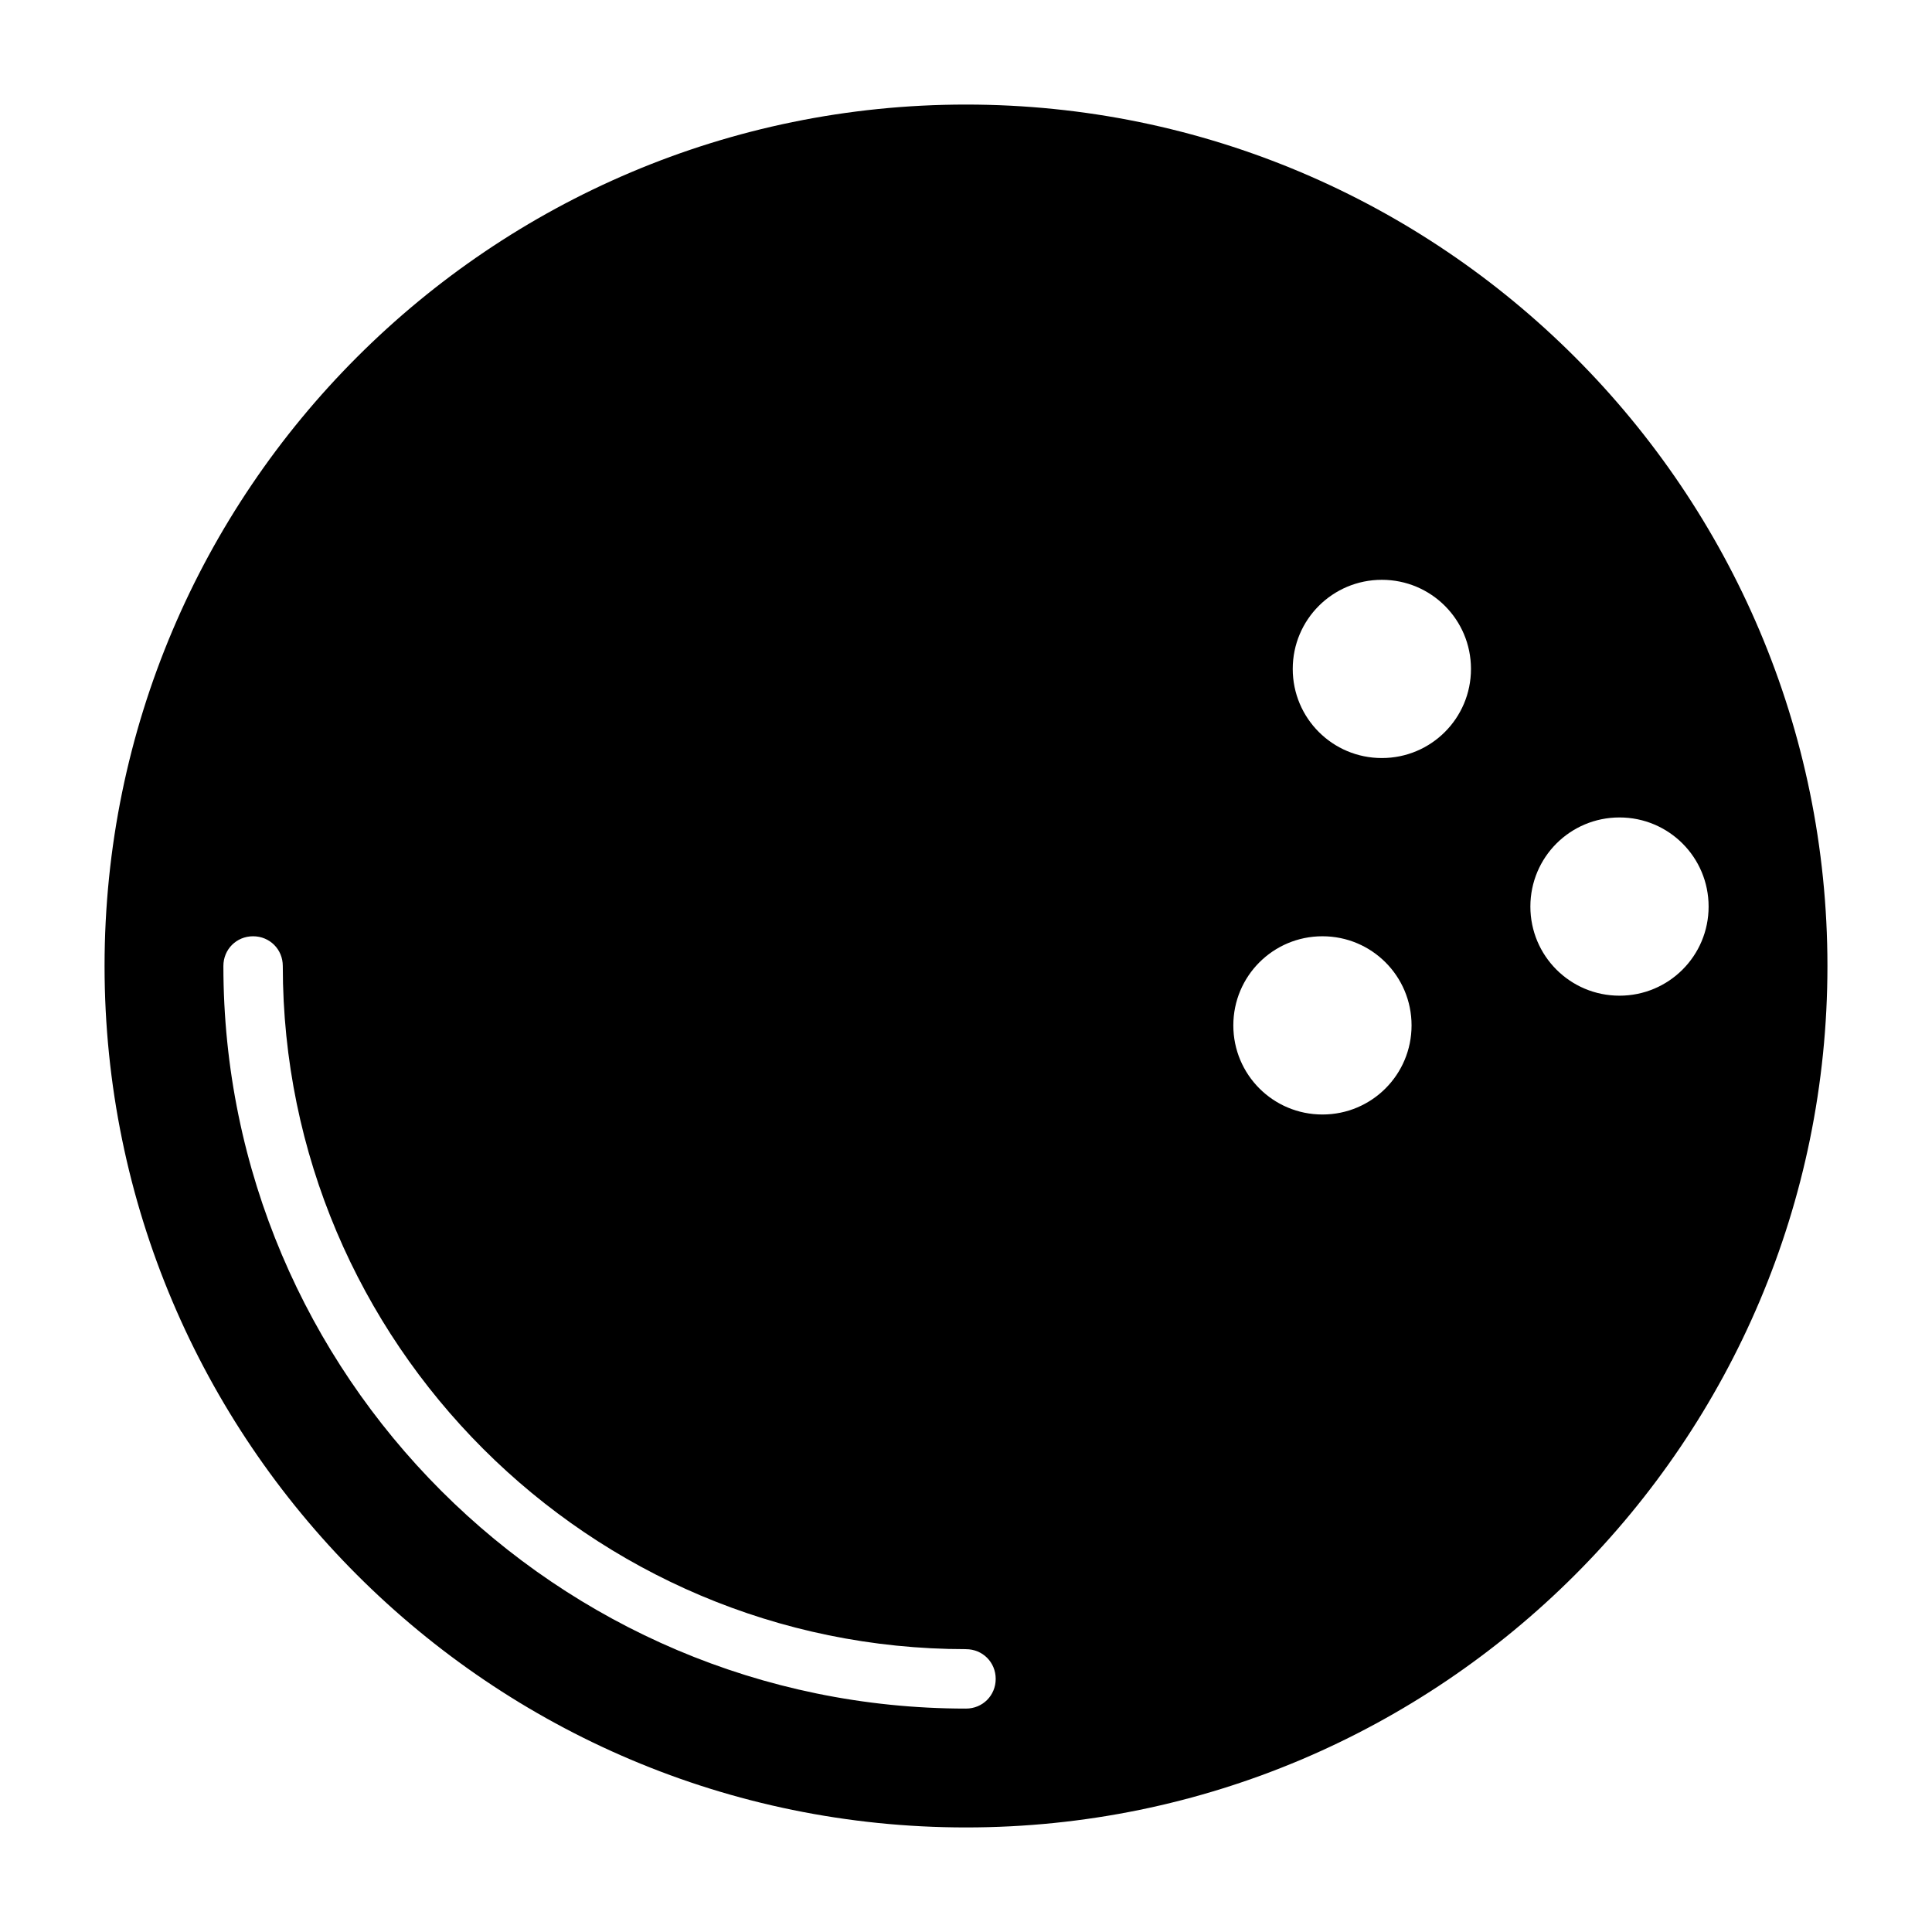 <?xml version="1.0" encoding="UTF-8"?>
<!-- Uploaded to: ICON Repo, www.svgrepo.com, Generator: ICON Repo Mixer Tools -->
<svg fill="#000000" width="800px" height="800px" version="1.1" viewBox="144 144 512 512" xmlns="http://www.w3.org/2000/svg">
 <path d="m400 171.71c-125.95 0-228.29 102.34-228.29 228.29 0 125.95 102.34 228.29 228.29 228.29 125.95 0 228.29-102.34 228.29-228.29 0-125.95-102.34-228.29-228.29-228.29zm0 409.34c4.41 0 7.871 3.465 7.871 7.871 0 4.41-3.465 7.871-7.871 7.871-108.48 0.004-196.8-88.32-196.8-196.8 0-4.41 3.465-7.871 7.871-7.871 4.41 0 7.871 3.465 7.871 7.871 0 99.816 81.238 181.05 181.06 181.05zm94.461-188.93c13.066 0 23.617 10.547 23.617 23.617 0 13.066-10.547 23.617-23.617 23.617-13.066 0-23.617-10.547-23.617-23.617 0.004-13.066 10.551-23.617 23.617-23.617zm-7.871-70.848c0-13.066 10.547-23.617 23.617-23.617 13.066 0 23.617 10.547 23.617 23.617 0 13.066-10.547 23.617-23.617 23.617-13.066 0-23.617-10.547-23.617-23.617zm110.21 62.977c0 13.066-10.547 23.617-23.617 23.617-13.066 0-23.617-10.547-23.617-23.617 0-13.066 10.547-23.617 23.617-23.617 13.066 0 23.617 10.551 23.617 23.617z"/>
</svg>